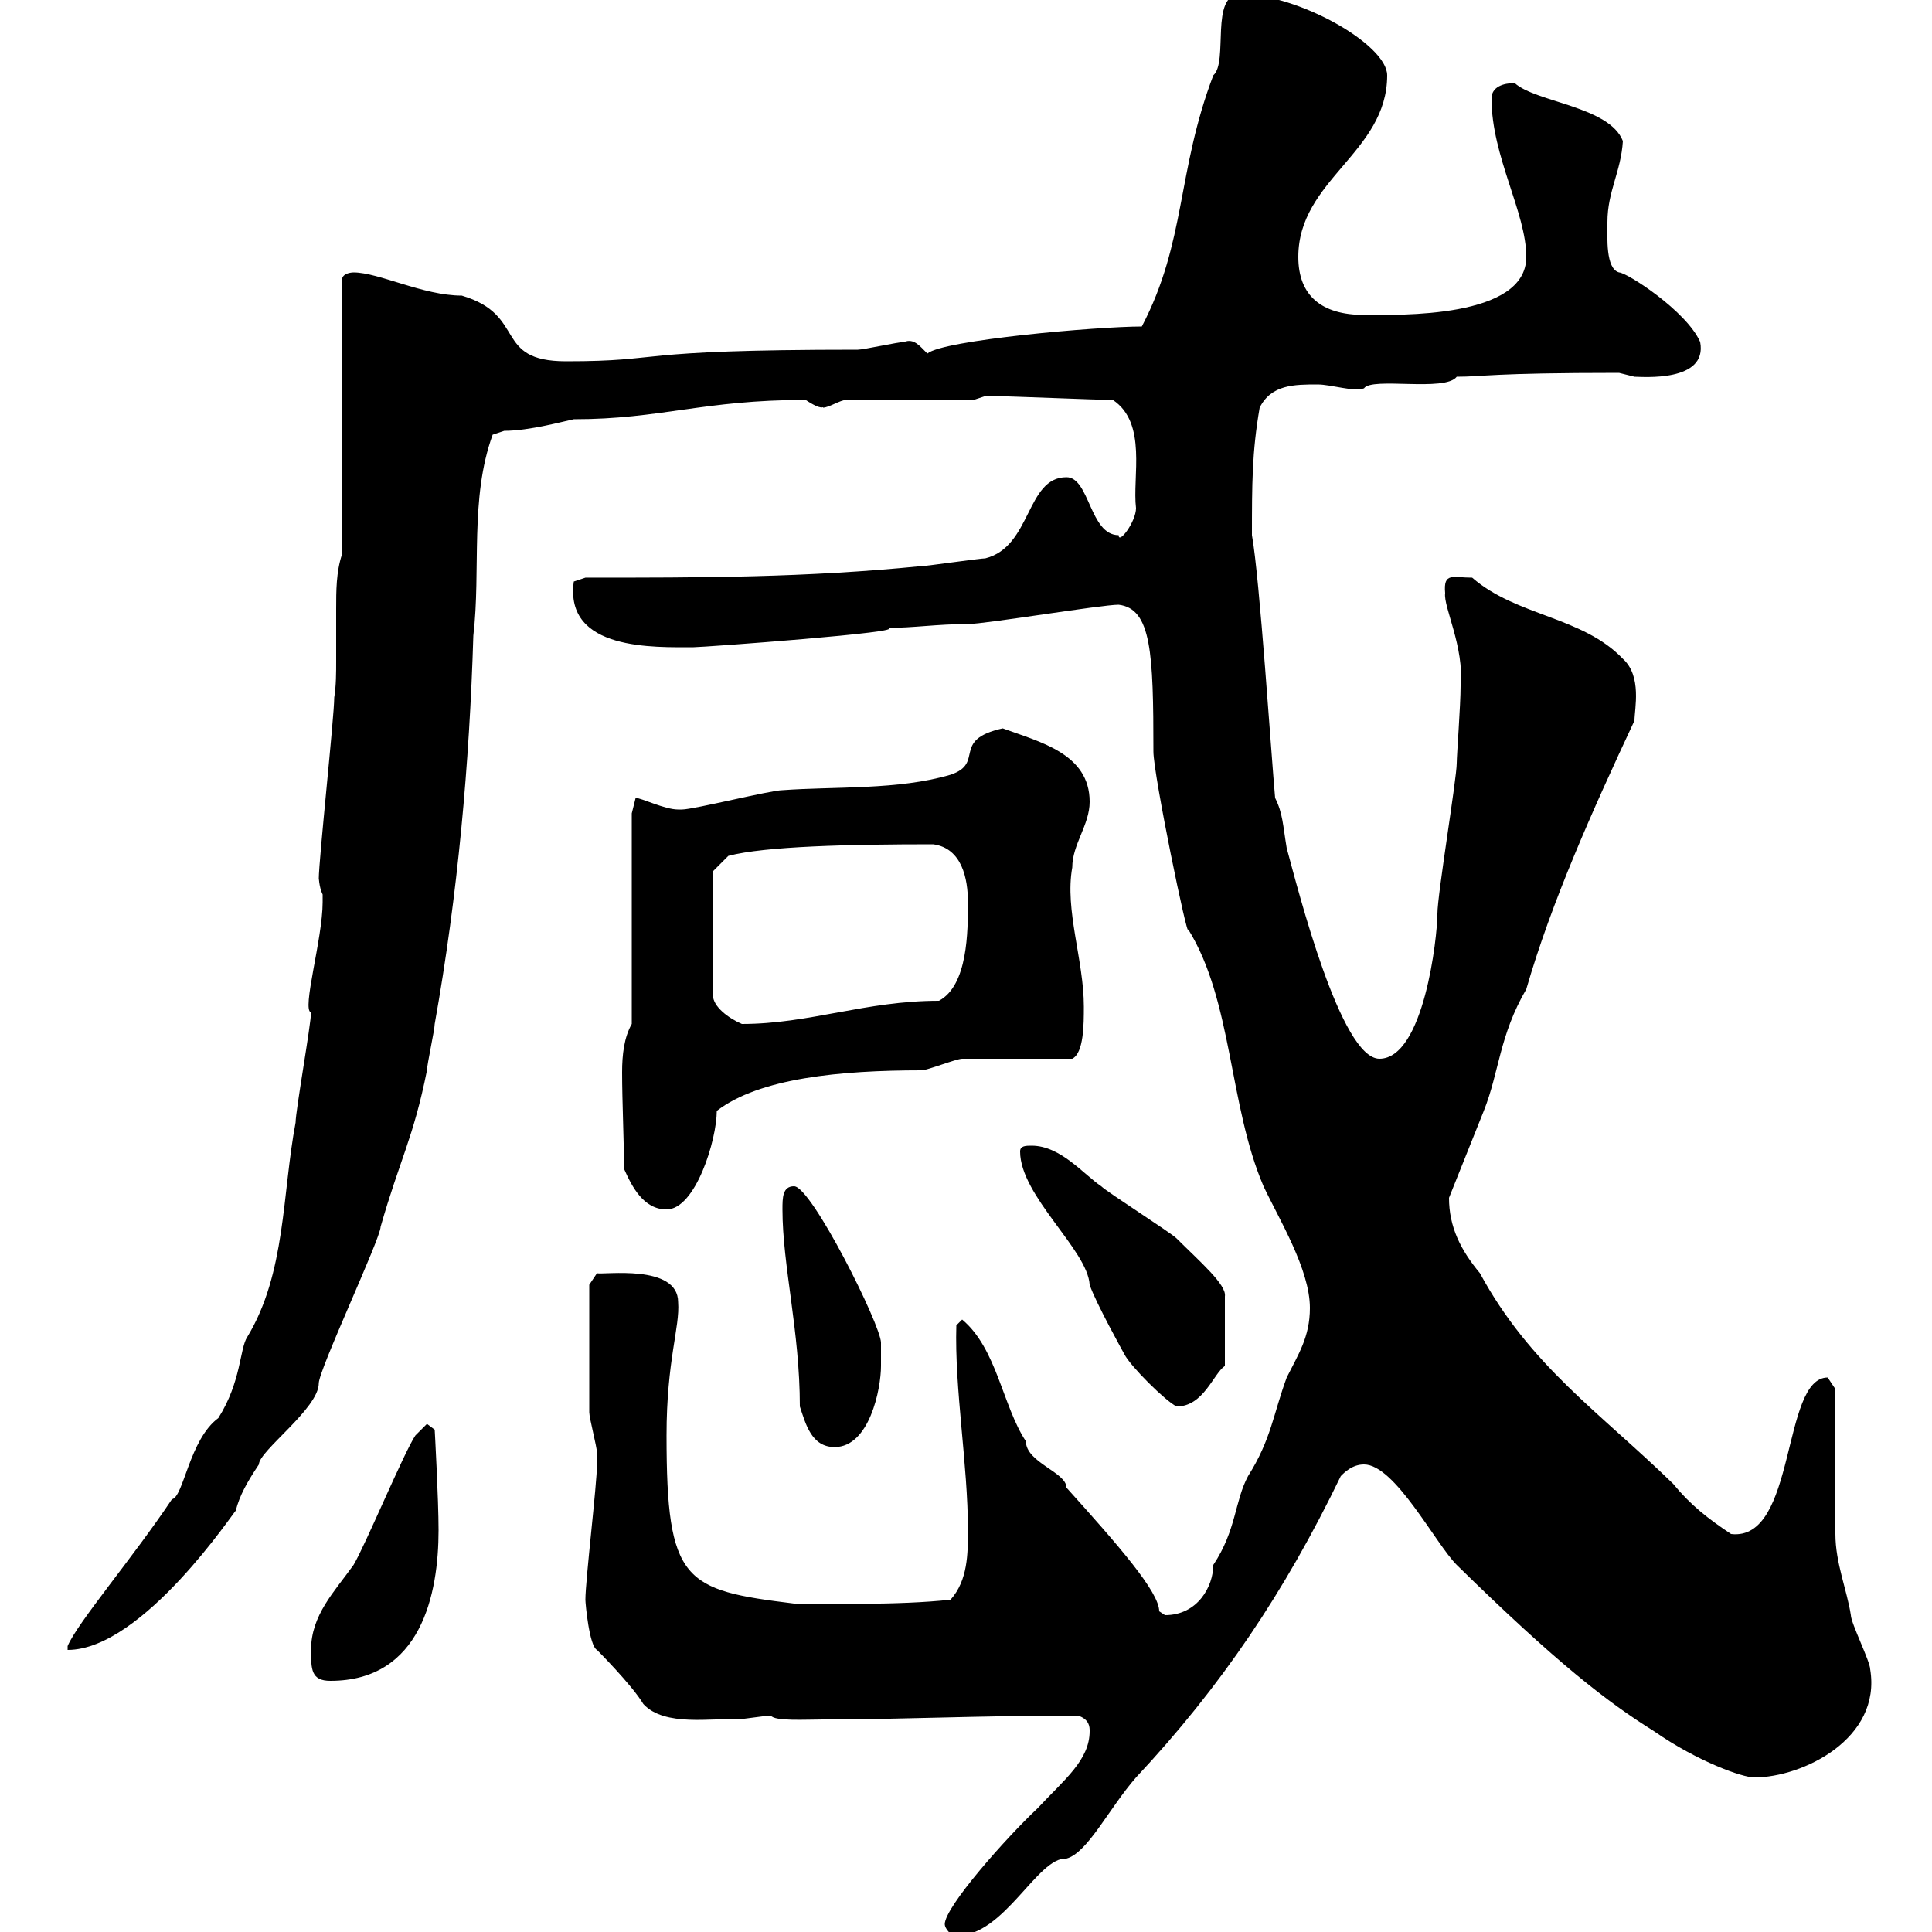 <svg xmlns="http://www.w3.org/2000/svg" xmlns:xlink="http://www.w3.org/1999/xlink" width="300" height="300"><path d="M146.70 298.80C146.70 299.40 147.60 300.60 148.50 300.60C156 300.60 161.10 288.30 165.60 288.60C168.90 287.70 172.20 280.80 176.40 276C189.60 261.90 199.50 247.20 208.20 229.20C208.80 228.60 210 227.40 211.80 227.40C216.60 227.40 222.90 239.70 226.20 243C241.80 258.30 249.60 264.30 256.80 268.80C263.70 273.60 270.60 276 272.40 276C279.90 276 292.20 270 290.40 259.20C290.40 258 287.40 252 287.40 250.80C286.80 246.90 285 242.70 285 238.20L285 215.70C285 215.70 283.80 213.90 283.80 213.90C276.60 213.90 279 239.40 268.80 238.20C265.20 235.80 262.50 233.70 259.80 230.40C248.40 219.30 237.60 212.10 229.80 197.70C226.80 194.10 225 190.50 225 186C226.80 181.50 228.60 177 230.40 172.50C232.80 166.50 232.80 160.80 237 153.60C240.90 140.10 247.20 126 253.80 111.90C253.80 110.10 255 105 252 102.30C245.70 95.70 235.50 95.70 228.60 89.70C225.60 89.70 224.10 88.80 224.40 92.10C224.10 94.20 227.40 100.50 226.80 106.50C226.80 109.50 226.20 117.30 226.20 118.50C226.20 120.90 223.20 138.90 223.20 141.90C223.20 145.50 221.10 164.40 214.20 164.40C208.20 164.40 201.60 138.30 199.80 131.70C199.20 128.10 199.20 126.30 198 123.90C197.40 117.30 195.60 89.70 194.40 83.10C194.40 75.30 194.40 70.20 195.60 63.30C197.40 59.70 201 59.70 204.60 59.70C206.70 59.70 210.30 60.90 211.80 60.30C213 58.50 224.40 60.90 226.20 58.50C230.40 58.50 231.30 57.90 251.40 57.90C251.40 57.90 253.80 58.50 253.80 58.50C255 58.50 265.20 59.40 264 53.10C261.90 48.30 252.60 42.30 251.40 42.30C249.30 41.70 249.60 36.90 249.60 34.50C249.60 29.70 251.70 26.70 252 21.90C249.90 16.50 238.50 15.90 235.20 12.90C233.40 12.90 231.60 13.50 231.60 15.30C231.60 24.30 237 33 237 39.90C237 49.50 217.20 48.90 211.80 48.90C205.20 48.90 201.60 45.90 201.60 39.90C201.60 27.90 215.40 23.70 215.40 11.70C215.40 6.90 201.60-0.90 192.60-0.90C187.80-0.90 190.80 9.60 188.40 11.70C182.70 26.70 184.20 37.50 177.30 50.70C170.40 50.70 146.40 52.80 144 54.90C142.80 53.70 141.90 52.50 140.40 53.10C139.50 53.10 134.10 54.30 133.20 54.30C96.90 54.30 103.80 56.10 87.90 56.10C76.50 56.10 81.90 48.90 71.70 45.90C65.70 45.90 58.80 42.30 54.90 42.30C54.90 42.30 53.10 42.30 53.10 43.50L53.10 86.10C52.20 88.80 52.20 91.80 52.20 94.50C52.20 97.20 52.20 99.60 52.20 102.60C52.20 104.40 52.20 106.50 51.90 108.30C51.90 111.30 49.50 133.50 49.50 136.50C49.50 135.90 49.50 137.70 50.10 138.90C50.10 140.10 50.10 140.10 50.10 140.10C50.10 145.80 46.80 156.90 48.30 157.20C48.30 159 45.90 172.50 45.90 174.30C43.80 185.40 44.40 197.70 38.40 207.60C37.20 209.40 37.50 214.50 33.90 220.20C29.40 223.50 28.50 232.50 26.70 232.80C20.70 241.80 12 252 10.50 255.60L10.50 256.20C22.20 256.20 36.60 234.30 36.60 234.60C37.20 232.20 38.40 230.10 40.20 227.40C40.20 225.30 49.50 218.70 49.50 214.80C49.50 212.70 59.10 192.30 59.10 190.50C62.10 180 64.20 176.70 66.30 166.20C66.30 165.30 67.50 159.90 67.50 159C71.10 138.90 72.90 118.50 73.50 98.70C74.70 88.50 72.90 77.40 76.50 67.50C76.50 67.50 78.30 66.90 78.30 66.90C82.20 66.90 87.60 65.40 89.10 65.10C102.60 65.10 109.20 62.10 125.10 62.10C127.80 63.90 127.80 63 127.80 63.30C128.70 63.30 130.50 62.10 131.40 62.10L151.20 62.10C151.20 62.10 153 61.50 153 61.50C153.90 61.50 153.90 61.50 153.90 61.50C156.60 61.50 170.10 62.10 172.80 62.10C178.20 65.70 175.80 74.10 176.40 78.90C176.40 81 173.70 84.60 173.70 83.10C169.20 83.10 169.20 74.10 165.60 74.10C159.30 74.10 160.20 84.90 153 86.70C152.10 86.70 144 87.90 143.10 87.90C125.10 89.70 108.90 89.70 90.90 89.70L89.10 90.30C87.60 101.10 101.70 100.50 107.70 100.50C109.20 100.50 141.90 98.10 137.70 97.50C141.90 97.50 145.50 96.90 150.30 96.90C153 96.90 171 93.90 173.70 93.90C178.80 94.50 179.10 101.40 179.10 116.70C179.10 120.30 184.50 146.40 184.50 144.30C191.40 155.40 190.80 171.60 196.20 184.20C198.60 189.30 203.40 197.10 203.40 203.10C203.40 207.60 201.60 210.30 199.80 213.90C197.70 219.60 197.40 223.50 193.80 229.20C191.70 233.10 192 237.60 188.40 243C188.40 246.30 186 250.80 180.90 250.80C180.90 250.80 180 250.20 180 250.20C180 247.20 173.70 240 165.60 231C165.60 228.60 159.30 227.10 159.30 223.80C155.70 218.40 154.80 209.40 149.40 204.90L148.50 205.80C148.20 215.70 150.30 227.40 150.30 237.60C150.30 241.20 150.30 245.40 147.60 248.40C139.50 249.30 127.80 249 123.30 249C106.20 246.90 103.50 245.70 103.50 222.90C103.50 211.20 105.60 206.10 105.30 202.20C105.30 196.20 93.60 198 92.70 197.70L91.50 199.50C91.50 203.10 91.50 214.50 91.50 219.30C91.50 220.20 92.70 224.70 92.70 225.60C92.70 226.50 92.70 227.10 92.70 227.40C92.70 230.40 90.90 245.40 90.90 248.40C90.90 249 91.50 255.60 92.70 256.20C92.70 256.20 98.10 261.60 99.90 264.60C103.20 268.20 110.70 266.70 114.30 267C115.20 267 118.80 266.40 119.70 266.40C120.30 267.30 125.10 267 127.80 267C140.40 267 151.20 266.40 167.40 266.40C169.20 267 169.20 268.20 169.20 268.80C169.20 273.30 165.30 276.30 161.10 280.80C156.30 285.30 146.70 296.10 146.70 298.80ZM48.30 256.20C48.30 259.20 48.30 261 51.30 261C65.40 261 68.10 247.50 68.10 237.60C68.10 232.80 67.50 222 67.50 222L66.30 221.10L64.50 222.90C62.70 225.60 56.70 240 54.90 243C51.90 247.20 48.30 250.80 48.30 256.20ZM124.20 218.40C125.10 221.10 126 224.70 129.60 224.70C135 224.70 136.80 215.70 136.80 212.10C136.80 211.20 136.80 208.50 136.80 208.50C136.80 205.80 126 184.20 123.30 184.20C121.50 184.20 121.50 186 121.50 187.80C121.50 196.50 124.20 206.70 124.20 218.40ZM158.40 178.80C158.40 185.70 168.90 194.10 169.20 199.50C170.10 202.20 174.60 210.30 174.60 210.30C175.50 212.10 180.90 217.50 182.70 218.40C186.90 218.40 188.40 213.30 190.20 212.10L190.20 201.30C190.50 199.50 186.30 195.90 182.70 192.30C181.80 191.40 171.90 185.10 171 184.20C168.30 182.40 164.70 177.90 160.20 177.90C159.30 177.90 158.40 177.90 158.40 178.80ZM96.90 181.50C98.10 184.20 99.90 187.80 103.50 187.80C108 187.80 111.30 177 111.30 172.50C117.90 167.40 130.50 166.20 143.10 166.20C144 166.20 148.50 164.40 149.40 164.40C152.10 164.40 163.80 164.40 166.50 164.40C168.30 163.50 168.30 159 168.30 156.30C168.30 149.10 165.30 141.30 166.50 134.70C166.50 131.10 169.20 128.10 169.20 124.50C169.20 117 161.40 115.20 155.70 113.10C147.60 114.90 153 118.50 147.60 120.30C139.50 122.70 129.60 122.10 121.50 122.70C119.70 122.70 107.70 125.70 105.90 125.70C105.90 125.70 105.90 125.70 105.30 125.70C103.20 125.70 99.60 123.90 98.70 123.90C98.70 123.90 98.10 126.30 98.10 126.30L98.10 159C96.90 161.10 96.60 163.80 96.60 166.50C96.60 171 96.90 177.30 96.90 181.50ZM110.70 135.30L113.10 132.90C118.80 131.40 132 131.10 144.90 131.10C149.40 131.70 150.30 136.50 150.30 140.10C150.30 144.60 150.30 153 145.80 155.40C134.40 155.40 125.70 159 115.20 159C113.10 158.10 110.70 156.30 110.70 154.50Z"/></svg>